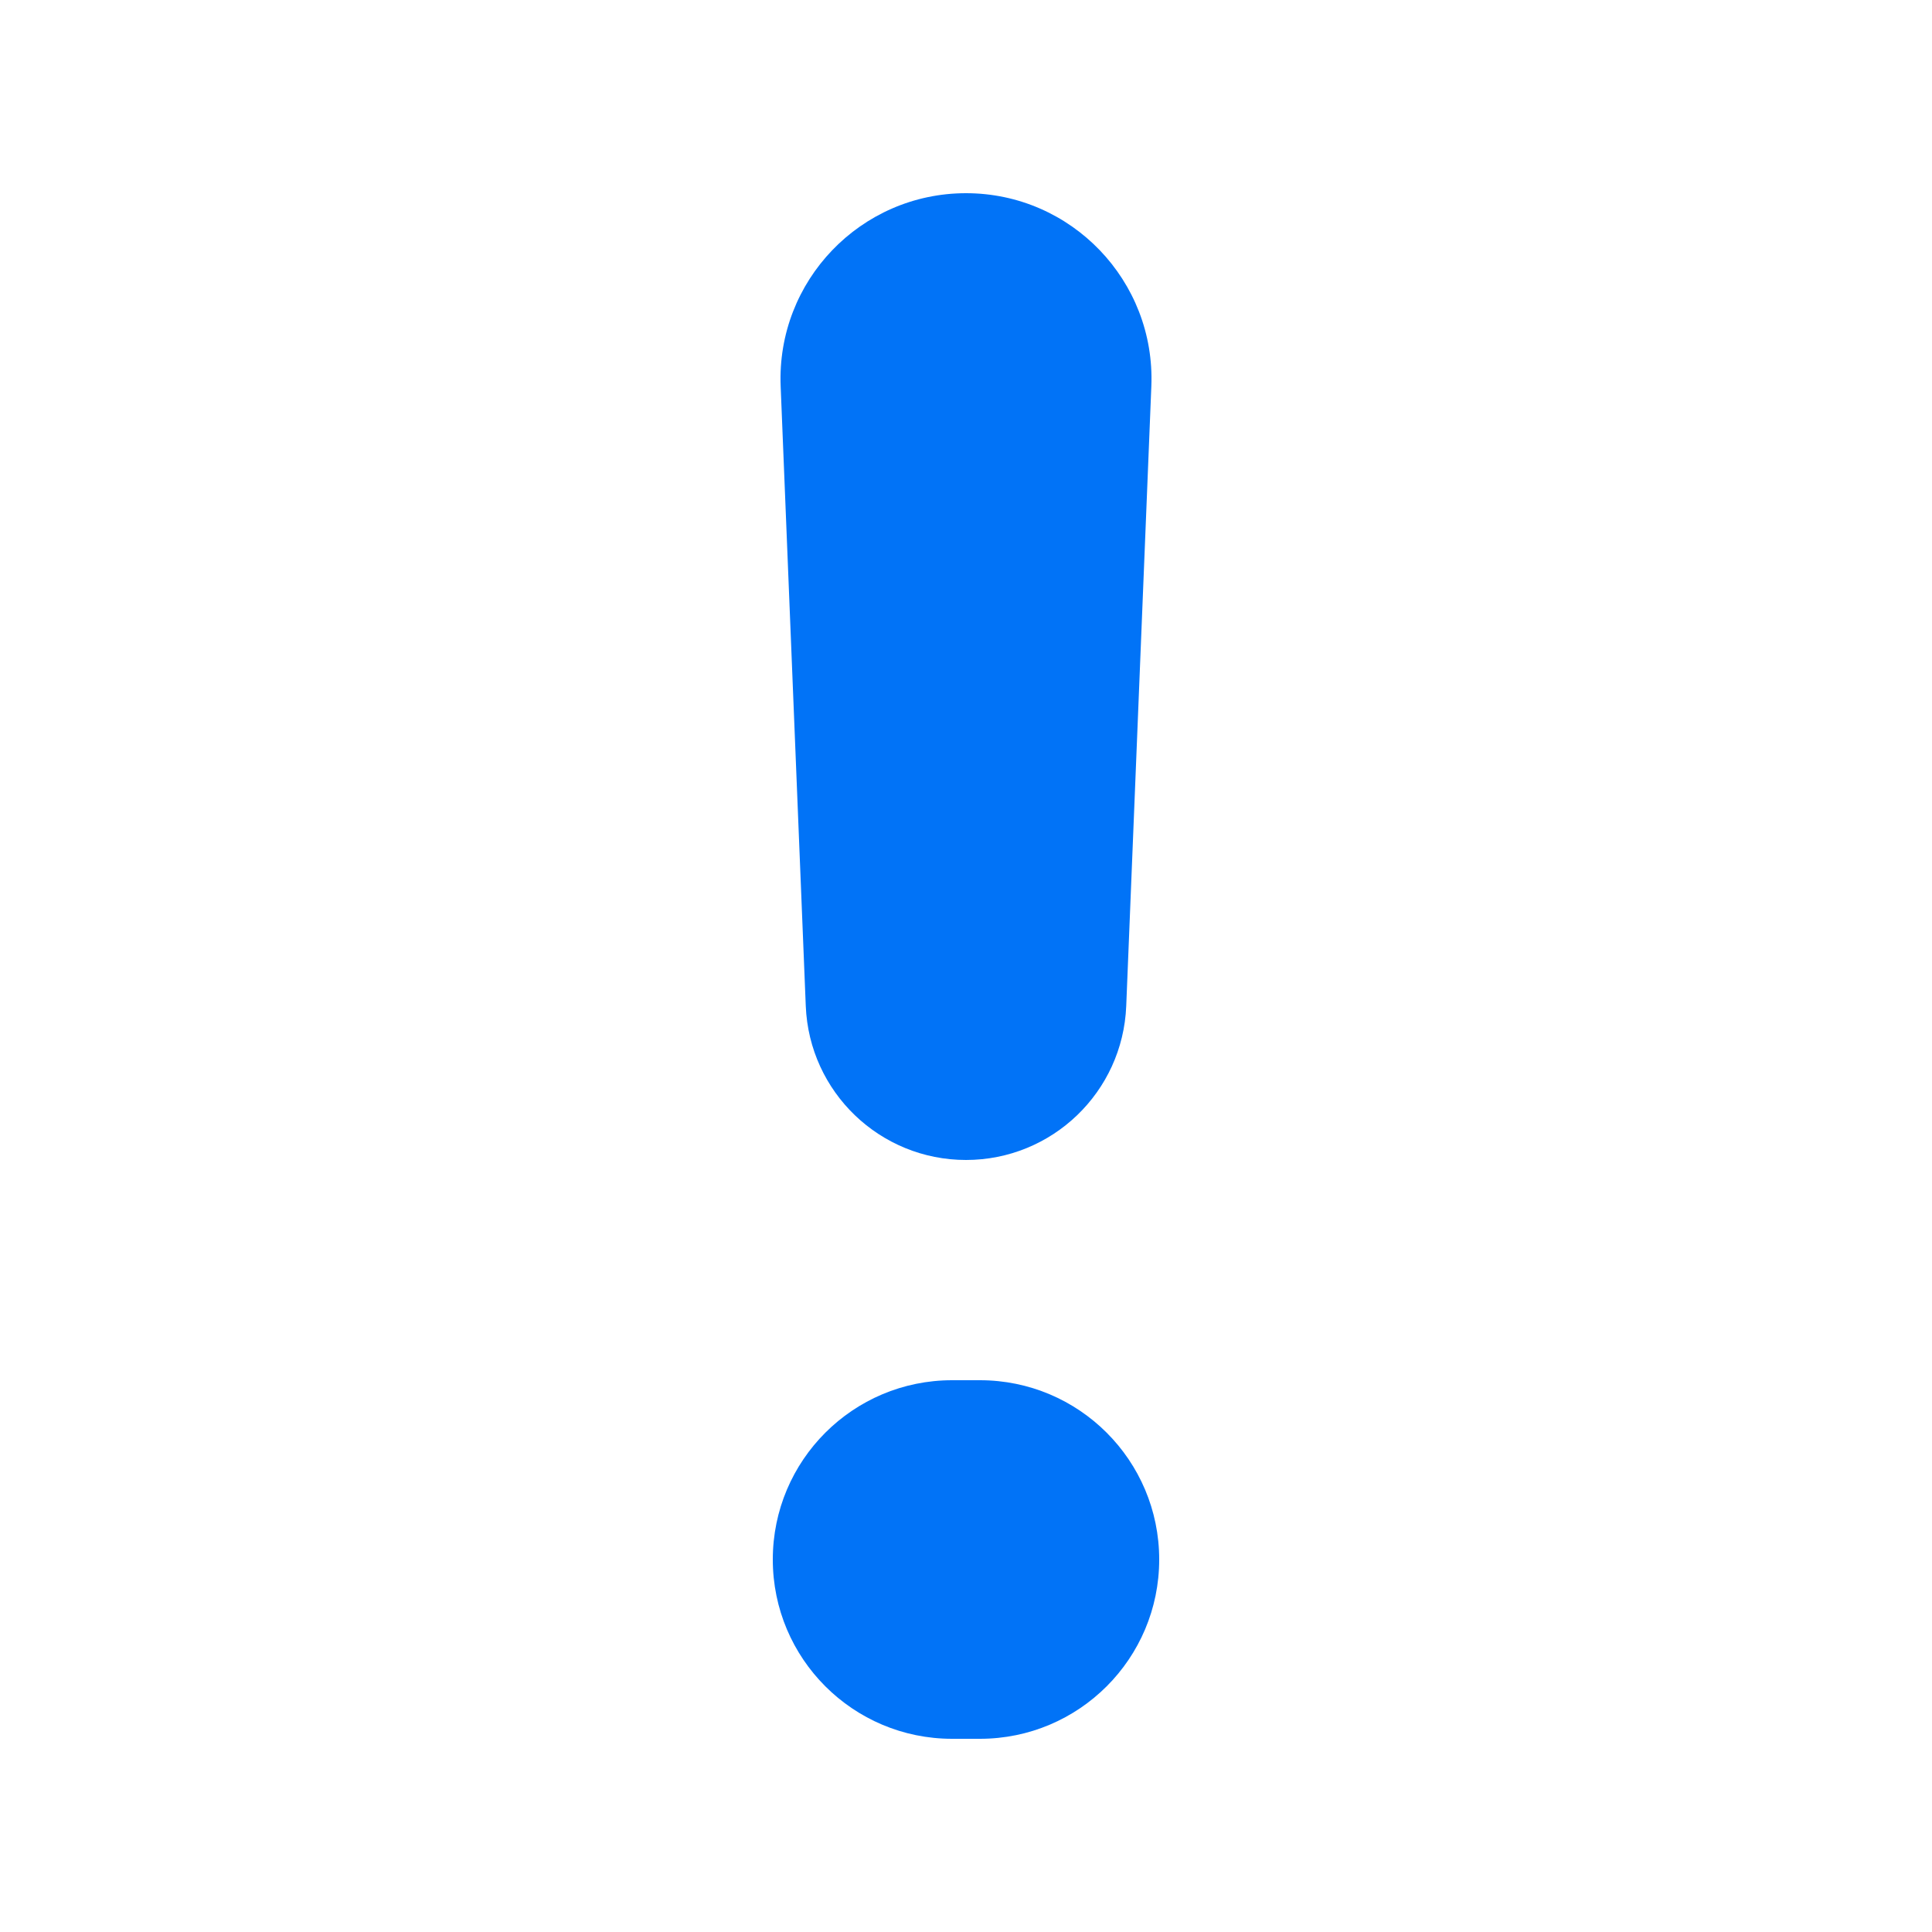 <svg width="15" height="15" viewBox="0 0 15 15" fill="none" xmlns="http://www.w3.org/2000/svg">
<path d="M7.5 9.006C6.832 9.006 6.283 8.479 6.256 7.811L6.061 2.999C6.028 2.181 6.682 1.5 7.5 1.5C8.318 1.5 8.972 2.181 8.939 2.999L8.744 7.811C8.717 8.479 8.168 9.006 7.5 9.006ZM7.392 13.5C6.623 13.5 6 12.877 6 12.108C6 11.339 6.623 10.716 7.392 10.716H7.608C8.377 10.716 9 11.339 9 12.108C9 12.877 8.377 13.5 7.608 13.5H7.392Z" fill="#0173F7"/>
</svg>
